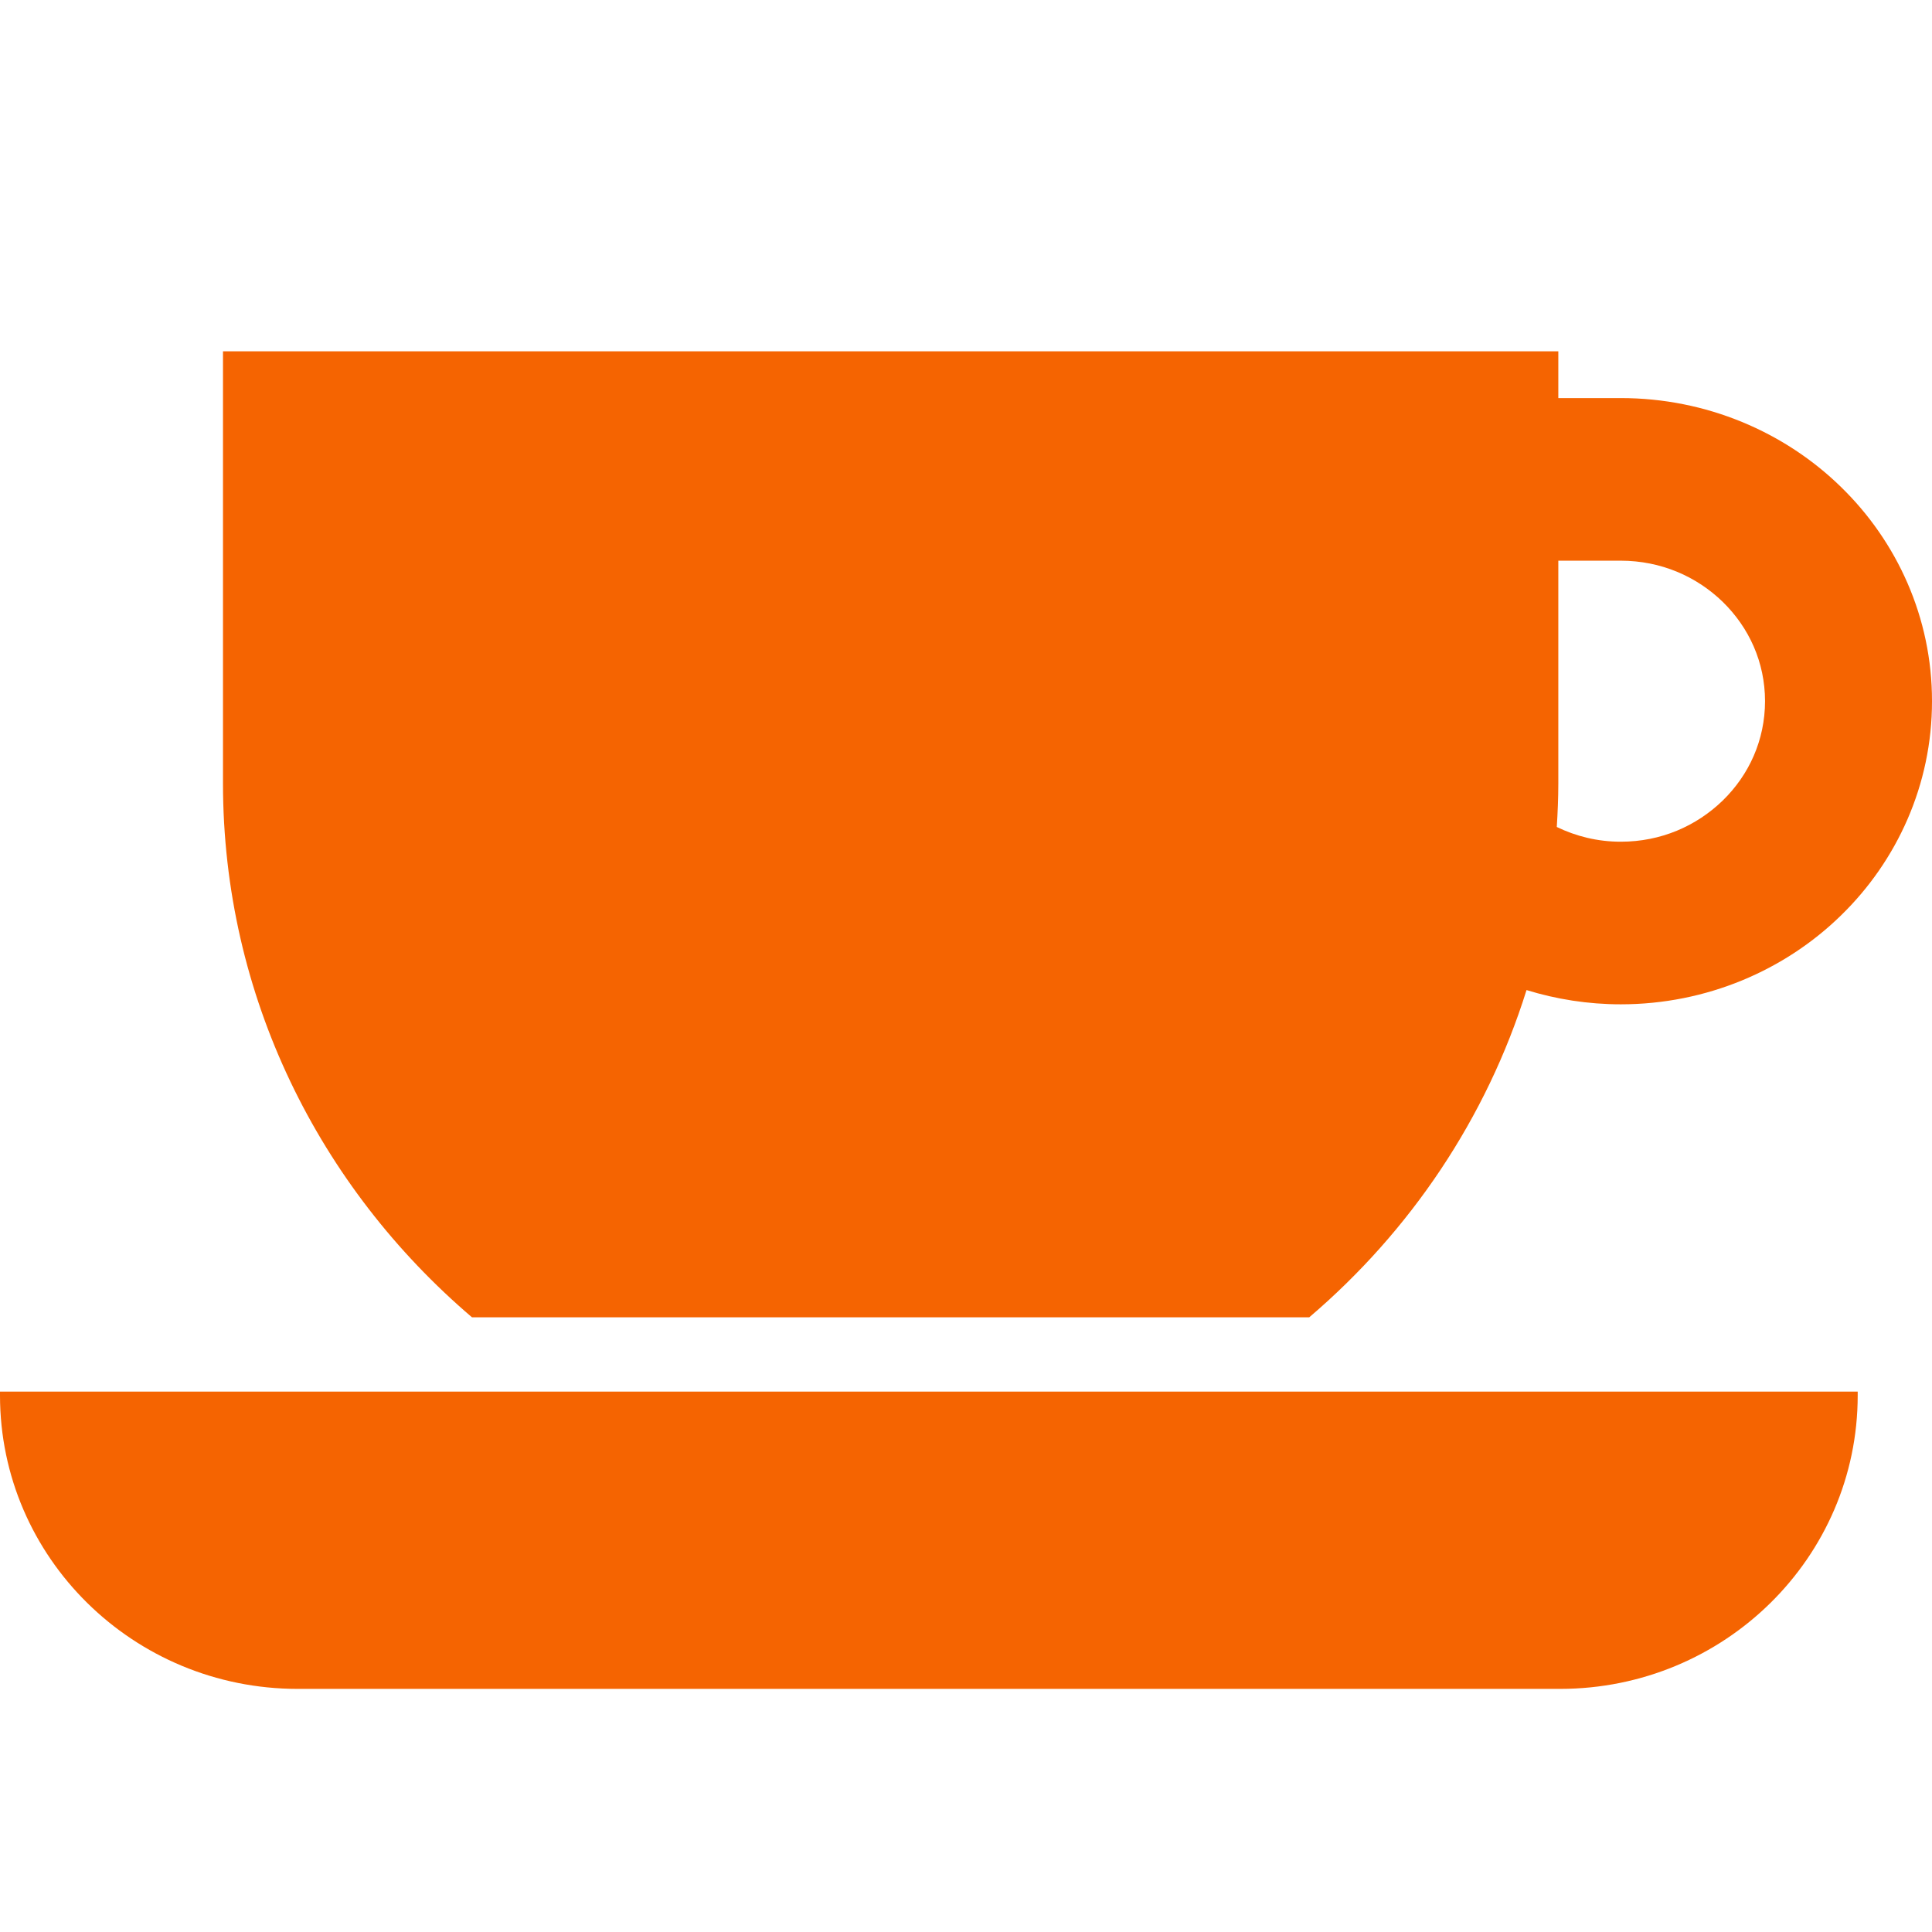 <svg width="24" height="24" viewBox="0 0 24 24" fill="none" xmlns="http://www.w3.org/2000/svg">
<path d="M0 17.334C0 19.347 1.656 20.98 3.699 20.98H19.378C21.421 20.98 23.077 19.347 23.077 17.334V17.287H0V17.334Z" fill="#F56401"/>
<path d="M22.868 6.048C22.172 5.368 21.198 4.945 20.134 4.945C20.02 4.945 19.713 4.945 19.358 4.945V4.364H2.77V9.73C2.77 12.376 3.968 14.748 5.863 16.364H16.264C17.519 15.294 18.465 13.892 18.963 12.299C19.333 12.413 19.727 12.476 20.134 12.476C21.198 12.476 22.172 12.053 22.868 11.373C23.566 10.695 24.001 9.747 24 8.71C24.001 7.674 23.566 6.726 22.868 6.048ZM21.401 9.944C21.073 10.262 20.632 10.456 20.134 10.456C19.846 10.456 19.578 10.389 19.339 10.273C19.35 10.093 19.358 9.913 19.358 9.73V6.965C19.713 6.965 20.02 6.965 20.134 6.965C20.632 6.966 21.073 7.159 21.401 7.477C21.727 7.796 21.925 8.225 21.926 8.71C21.925 9.195 21.727 9.626 21.401 9.944Z" fill="#F56401"/>
</svg>
